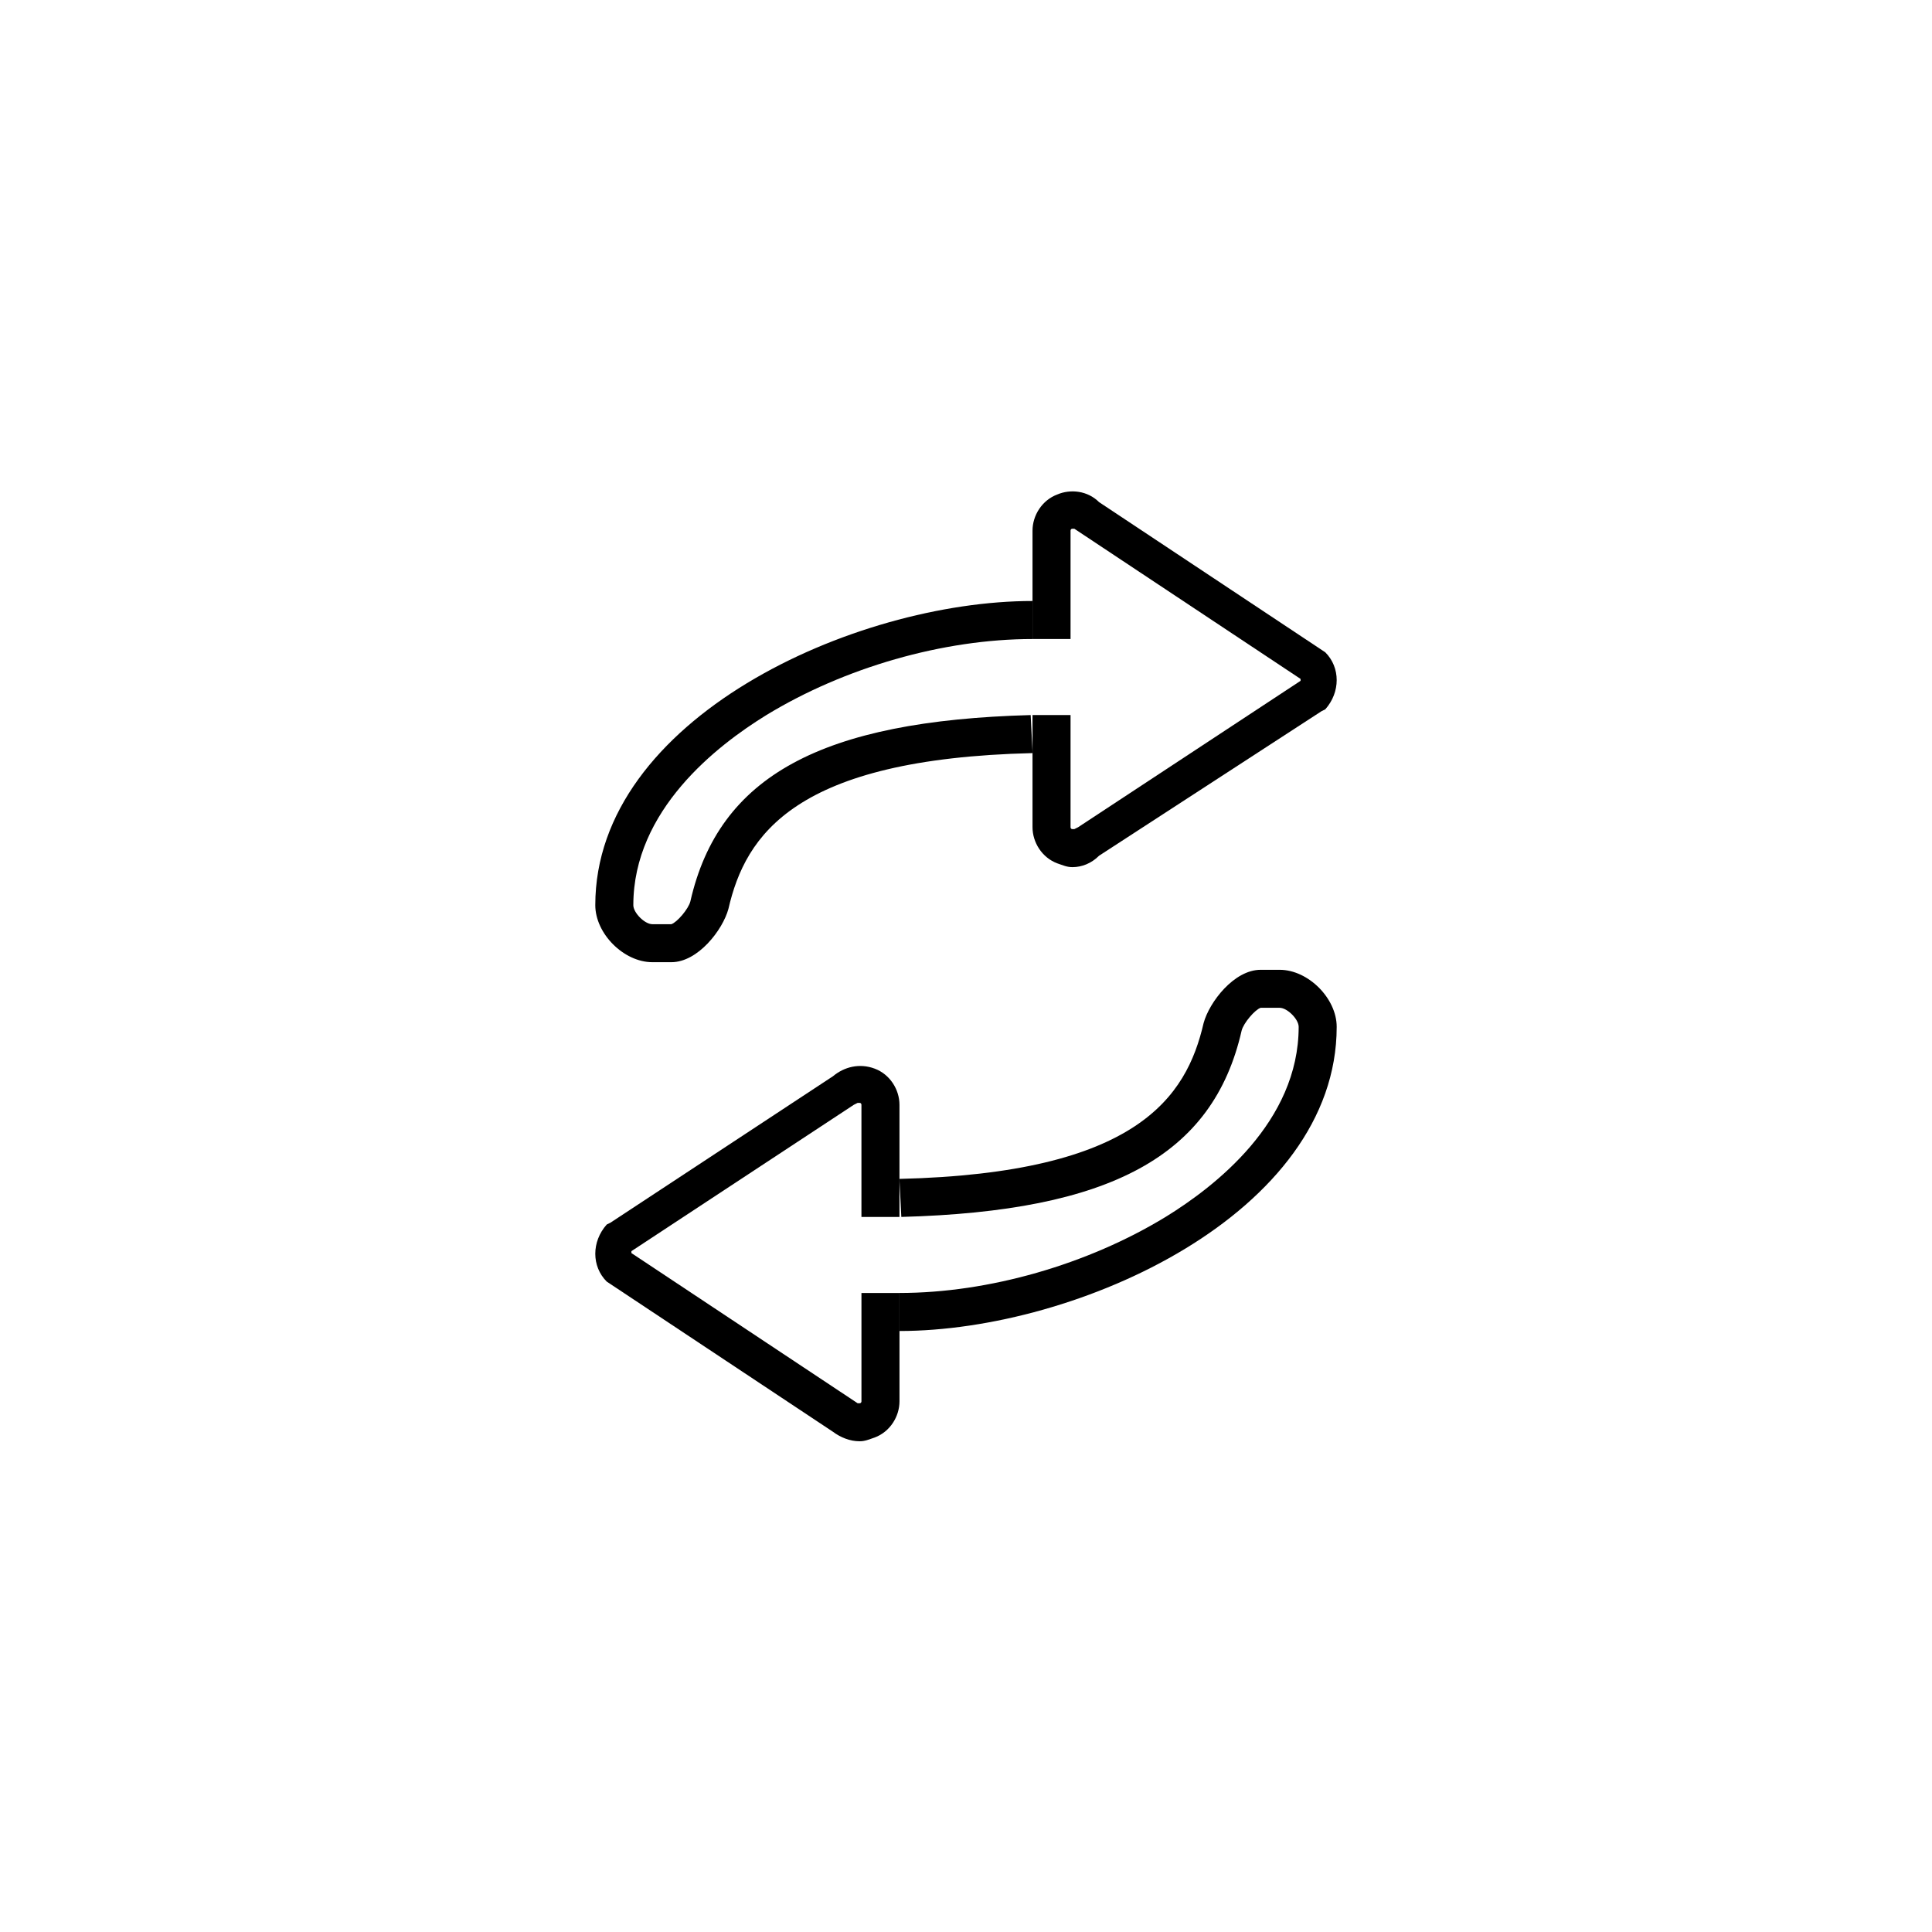 <?xml version="1.0" encoding="UTF-8"?>
<!-- The Best Svg Icon site in the world: iconSvg.co, Visit us! https://iconsvg.co -->
<svg fill="#000000" width="800px" height="800px" version="1.1" viewBox="144 144 512 512" xmlns="http://www.w3.org/2000/svg">
 <g>
  <path d="m428.21 373.8c-1.512 0-2.519-0.504-4.031-1.008-4.031-1.512-6.551-5.543-6.551-9.574v-29.727h10.078v29.727s0 0.504 0.504 0.504h0.504l1.008-0.504 58.945-38.793v-0.504l-59.953-39.801h-0.504c-0.504 0-0.504 0.504-0.504 0.504v28.719h-10.078v-28.719c0-4.031 2.519-8.062 6.551-9.574 3.527-1.512 8.062-1.008 11.082 2.016l59.953 39.801c4.031 4.031 4.031 10.578 0 15.113l-1.008 0.504-58.941 38.293c-2.016 2.016-4.535 3.023-7.055 3.023z"/>
  <path d="m321.91 398.99h-5.039c-7.559 0-15.113-7.559-15.113-15.113 0-49.375 68.52-80.609 115.88-80.609v10.078c-23.68 0-49.879 7.559-70.535 20.152-13.098 8.062-35.266 25.191-35.266 50.383 0 2.016 3.023 5.039 5.039 5.039h5.039c1.512-0.504 4.535-4.031 5.039-6.047 7.559-33.25 34.762-47.863 90.184-49.375l0.504 10.078c-62.977 1.504-76.078 21.656-80.609 41.305-1.512 5.543-8.062 14.109-15.117 14.109z"/>
  <path d="m371.79 525.95c-2.519 0-5.039-1.008-7.055-2.519l-59.953-39.801c-4.031-4.031-4.031-10.578 0-15.113l1.008-0.504 58.945-38.793c3.023-2.519 7.055-3.527 11.082-2.016 4.031 1.512 6.551 5.543 6.551 9.574v29.727h-10.078v-29.727s0-0.504-0.504-0.504h-0.504l-1.008 0.504-58.945 38.793v0.504l59.957 39.801h0.504c0.504 0 0.504-0.504 0.504-0.504v-28.719h10.078v28.719c0 4.031-2.519 8.062-6.551 9.574-1.512 0.5-2.519 1.004-4.031 1.004z"/>
  <path d="m382.36 496.73v-10.078c23.68 0 49.879-7.559 70.535-20.152 13.098-8.062 35.266-25.191 35.266-50.383 0-2.016-3.023-5.039-5.039-5.039h-5.039c-1.512 0.504-4.535 4.031-5.039 6.047-7.559 33.25-34.762 47.863-90.184 49.375l-0.504-10.078c62.98-1.508 76.082-21.66 80.617-41.309 1.512-5.543 8.062-14.105 15.113-14.105h5.039c7.559 0 15.113 7.559 15.113 15.113 0 49.371-68.52 80.609-115.88 80.609z"/>
 </g>
</svg>